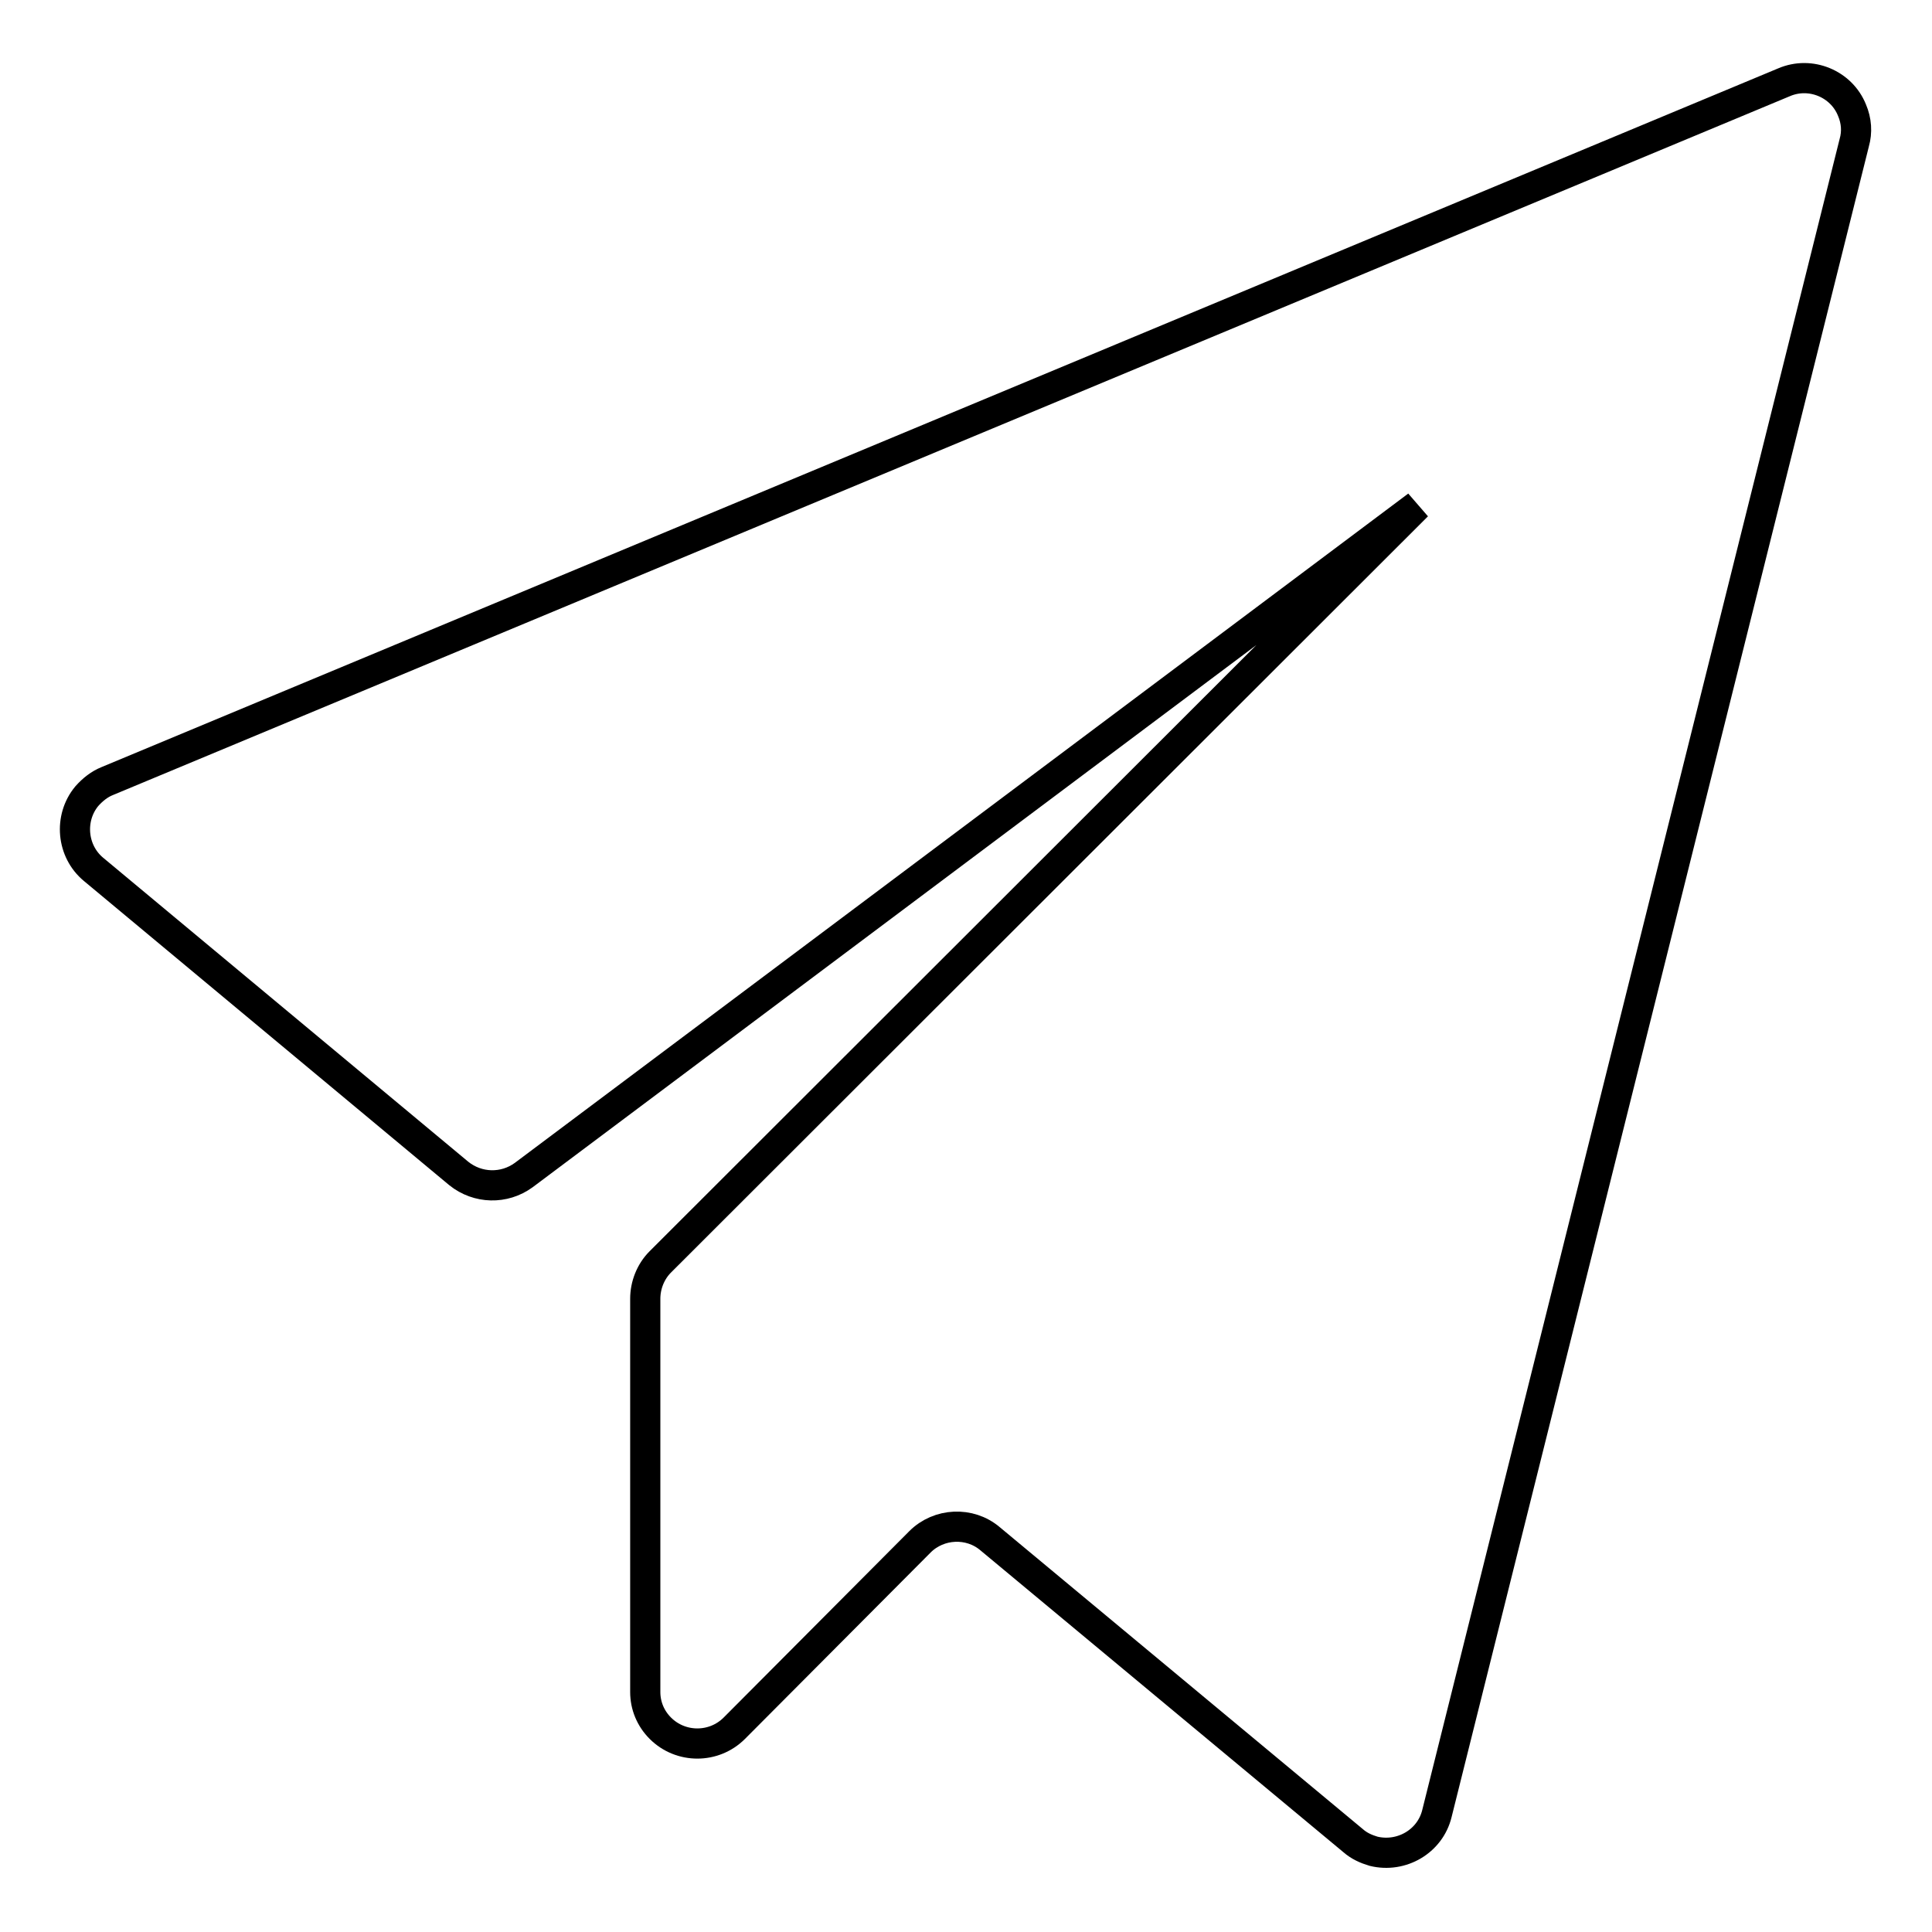 <?xml version="1.0" encoding="utf-8"?>
<!-- Svg Vector Icons : http://www.onlinewebfonts.com/icon -->
<!DOCTYPE svg PUBLIC "-//W3C//DTD SVG 1.1//EN" "http://www.w3.org/Graphics/SVG/1.1/DTD/svg11.dtd">
<svg version="1.1" xmlns="http://www.w3.org/2000/svg" xmlns:xlink="http://www.w3.org/1999/xlink" x="0px" y="0px" viewBox="0 0 256 256" enable-background="new 0 0 256 256" xml:space="preserve">
<g> <path stroke-width="4" fill-opacity="0" stroke="#000000"  d="M14.2,103.5l222.2-92.6c3.5-1.5,7.6,0.2,9,3.7c0.6,1.4,0.7,2.9,0.3,4.3l-55.3,221.4c-0.9,3.7-4.7,5.9-8.4,5 c-1-0.3-1.9-0.7-2.7-1.4l-48.1-40c-2.7-2.3-6.8-2.1-9.3,0.4L97.3,229c-2.7,2.7-7.1,2.7-9.8,0c-1.3-1.3-2-3-2-4.8v-52.1 c0-1.8,0.7-3.6,2-4.9L187.8,67L69.4,155.7c-2.6,1.9-6.1,1.8-8.6-0.2l-48.4-40.3c-2.9-2.4-3.3-6.8-0.9-9.7 C12.3,104.6,13.2,103.9,14.2,103.5z"/></g>
</svg>